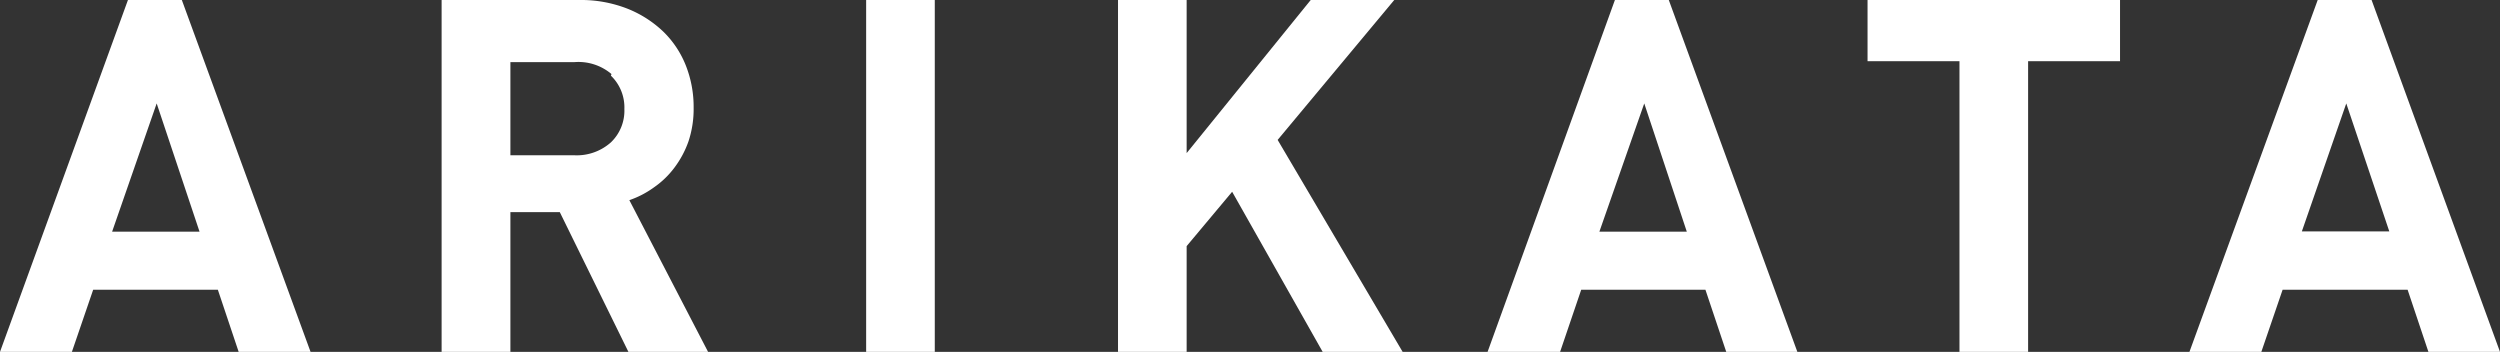 <svg xmlns="http://www.w3.org/2000/svg" viewBox="0 0 161 22.66"><rect x="0" y="0" width="161" height="22.66" fill="#333333" stroke="none"/><defs><style>.cls-1{fill:#fff;}</style></defs><g id="レイヤー_2" data-name="レイヤー 2"><g id="レイヤー_1-2" data-name="レイヤー 1"><path class="cls-1" d="M15.37,22.66l-1.34-4H6l-1.37,4H0L8.24,0h3.47L20,22.66Zm-5.28-16L7.22,14.92h5.63Z"/><path class="cls-1" d="M40.47,22.66l-4.42-9H32.87v9H28.44V0h8.88a8.18,8.18,0,0,1,3.09.56,7.18,7.18,0,0,1,2.32,1.49,6.25,6.25,0,0,1,1.45,2.2,7.26,7.26,0,0,1,.49,2.69,6.62,6.62,0,0,1-.33,2.16,6.28,6.28,0,0,1-.91,1.7,5.67,5.67,0,0,1-1.32,1.27,6,6,0,0,1-1.58.82l5.07,9.77ZM39.38,4.77A3.29,3.29,0,0,0,37,4H32.87v6H37a3.3,3.3,0,0,0,2.34-.83,2.82,2.82,0,0,0,.87-2.15,2.83,2.83,0,0,0-.87-2.15"/><rect class="cls-1" x="55.78" width="4.42" height="22.66"/><polygon class="cls-1" points="85.18 22.66 79.35 12.35 76.42 15.85 76.42 22.66 72 22.66 72 0 76.42 0 76.42 9.86 84.41 0 89.79 0 82.28 9.01 90.33 22.66 85.18 22.66"/><path class="cls-1" d="M111.17,22.66l-1.34-4h-8l-1.36,4H95.8L104,0h3.47l8.28,22.66Zm-5.28-16L103,14.92h5.63Z"/><polygon class="cls-1" points="130.61 3.94 130.61 22.66 126.19 22.66 126.19 3.94 120.27 3.94 120.27 0 136.53 0 136.53 3.94 130.61 3.94"/><path class="cls-1" d="M156.39,22.66l-1.34-4H147l-1.37,4H141L149.26,0h3.47L161,22.66Zm-5.29-16-2.86,8.24h5.63Z"/></g></g></svg>